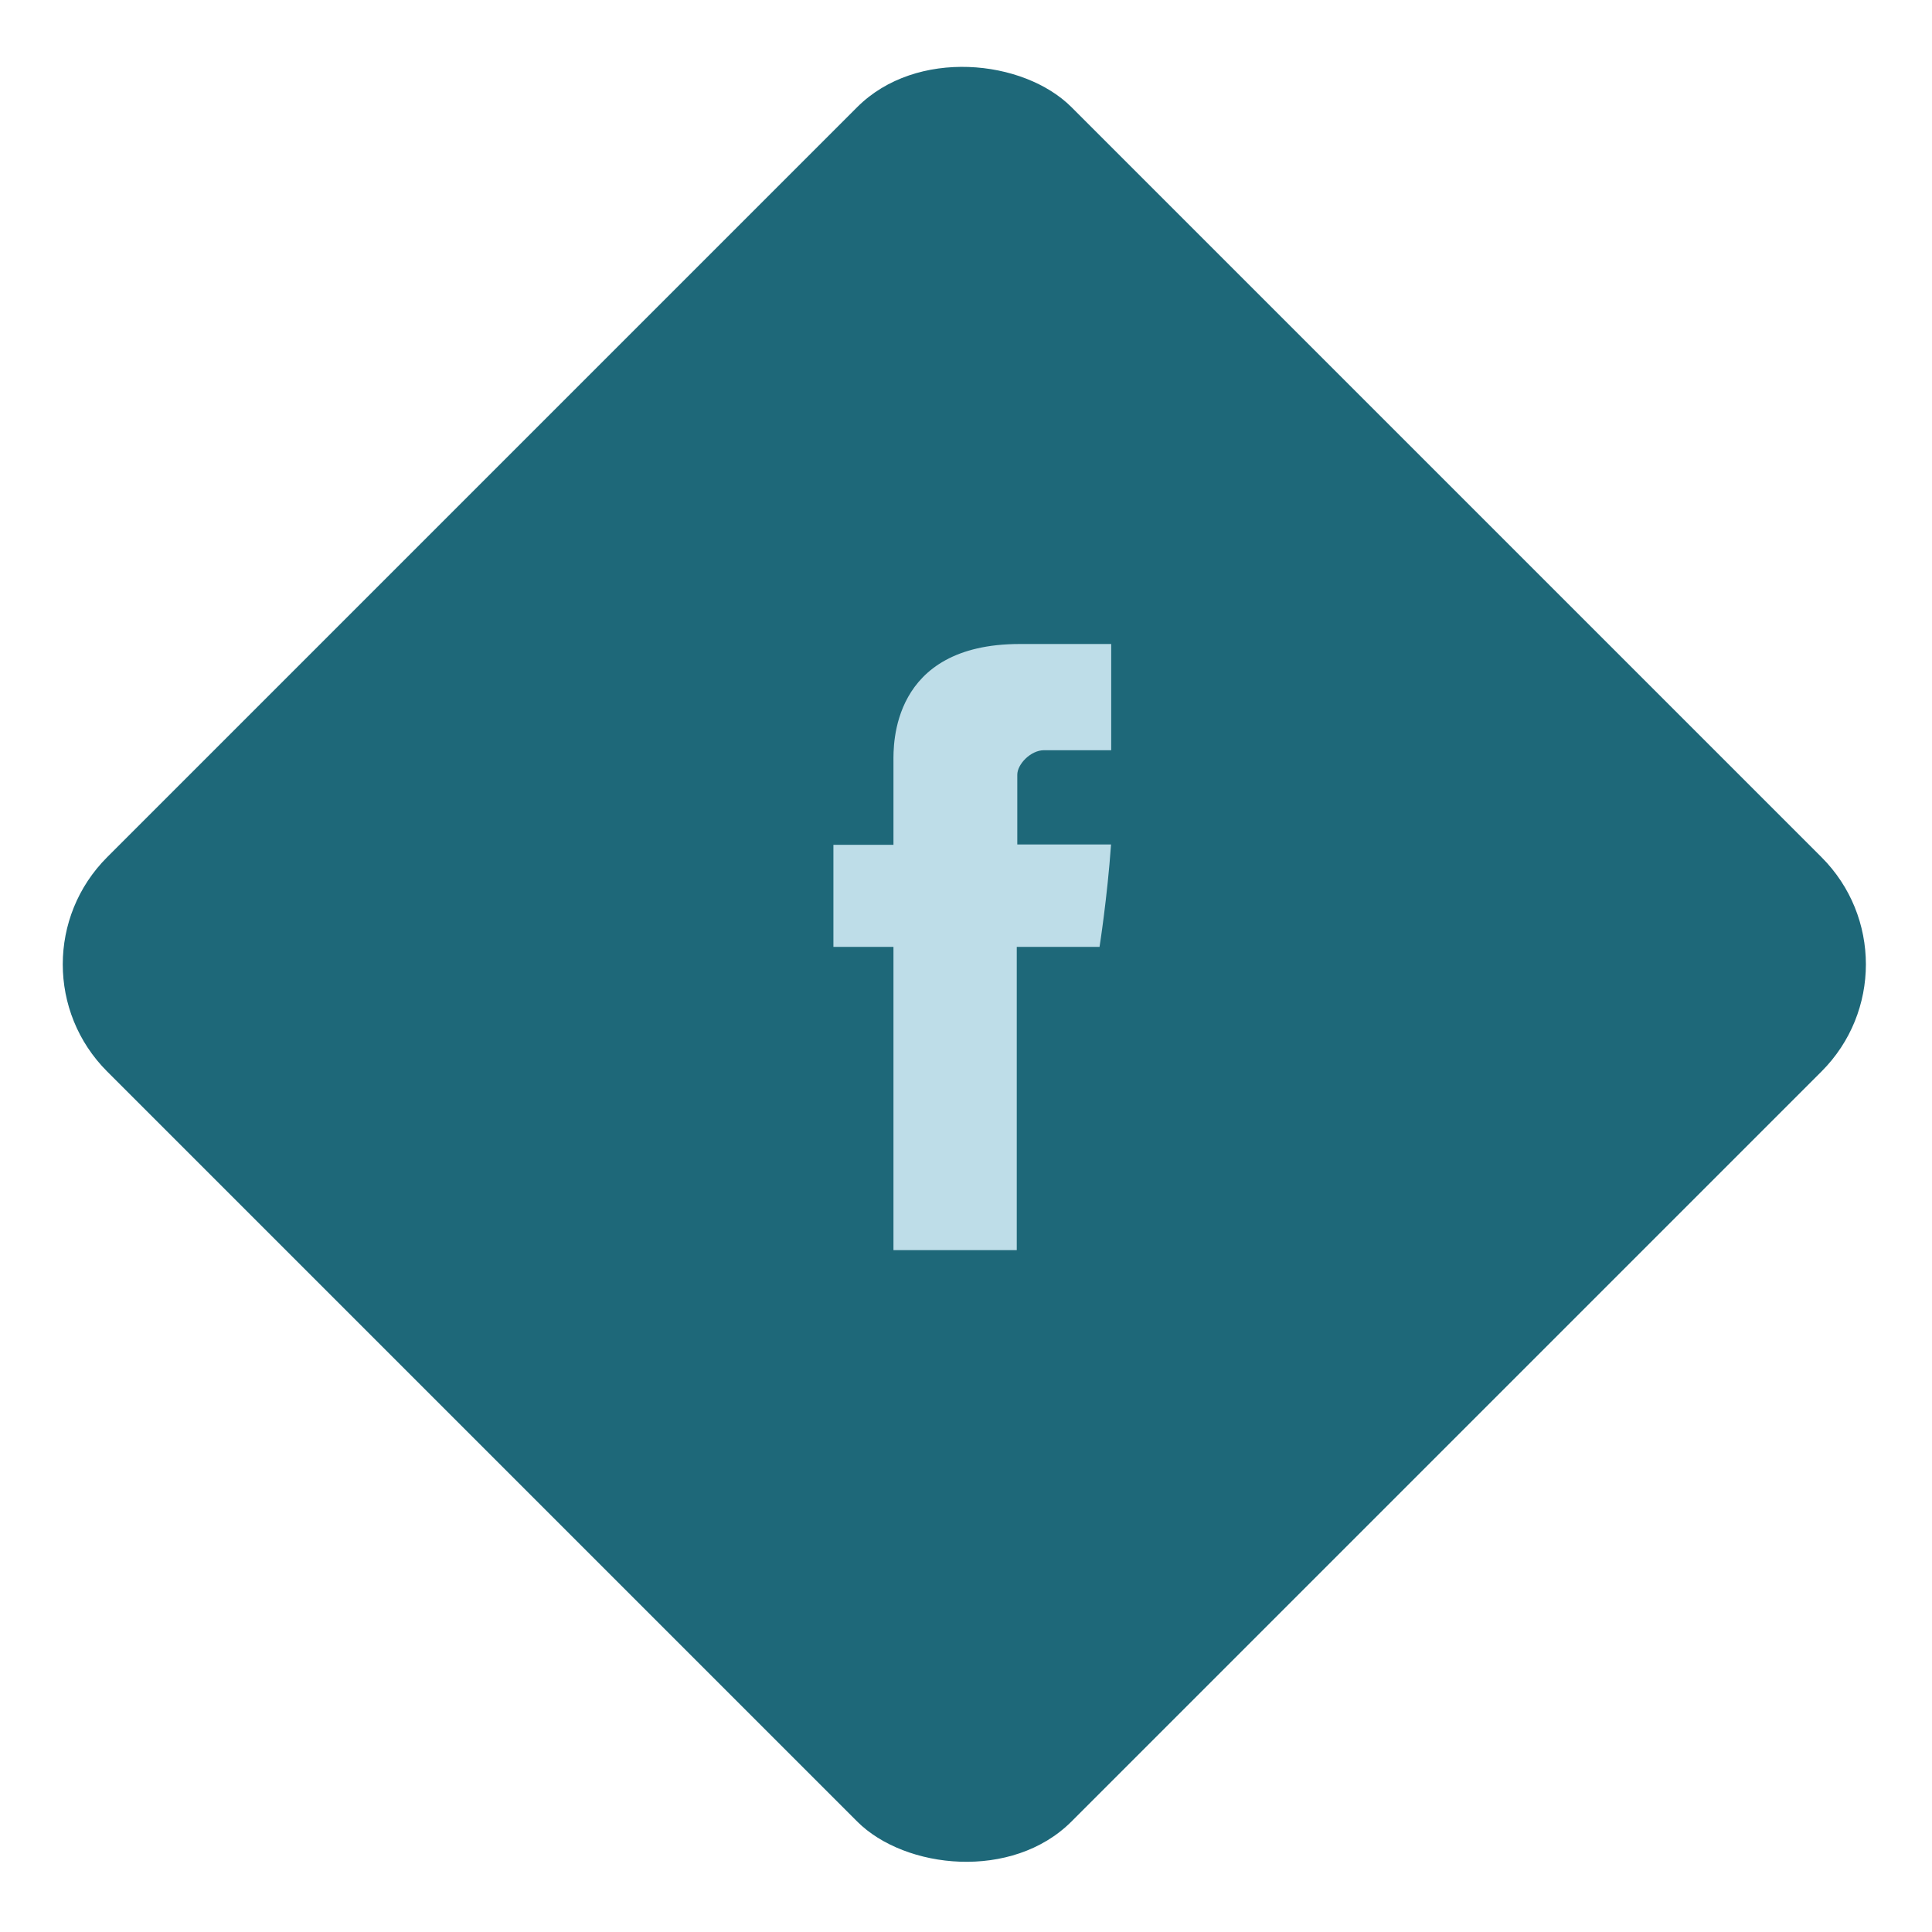 <svg width="51" height="51" viewBox="0 0 51 51" fill="none" xmlns="http://www.w3.org/2000/svg">
<rect y="25.456" width="36" height="36" rx="4" transform="rotate(-45 0 25.456)" fill="#1E6879"/>
<path d="M23.585 20.098V22.301H22V24.995H23.585V33H26.84V24.996H29.025C29.025 24.996 29.229 23.704 29.329 22.292H26.854V20.45C26.854 20.174 27.208 19.804 27.559 19.804H29.333V17H26.921C23.505 17 23.585 19.696 23.585 20.098Z" fill="#BEDDE8"/>
</svg>
